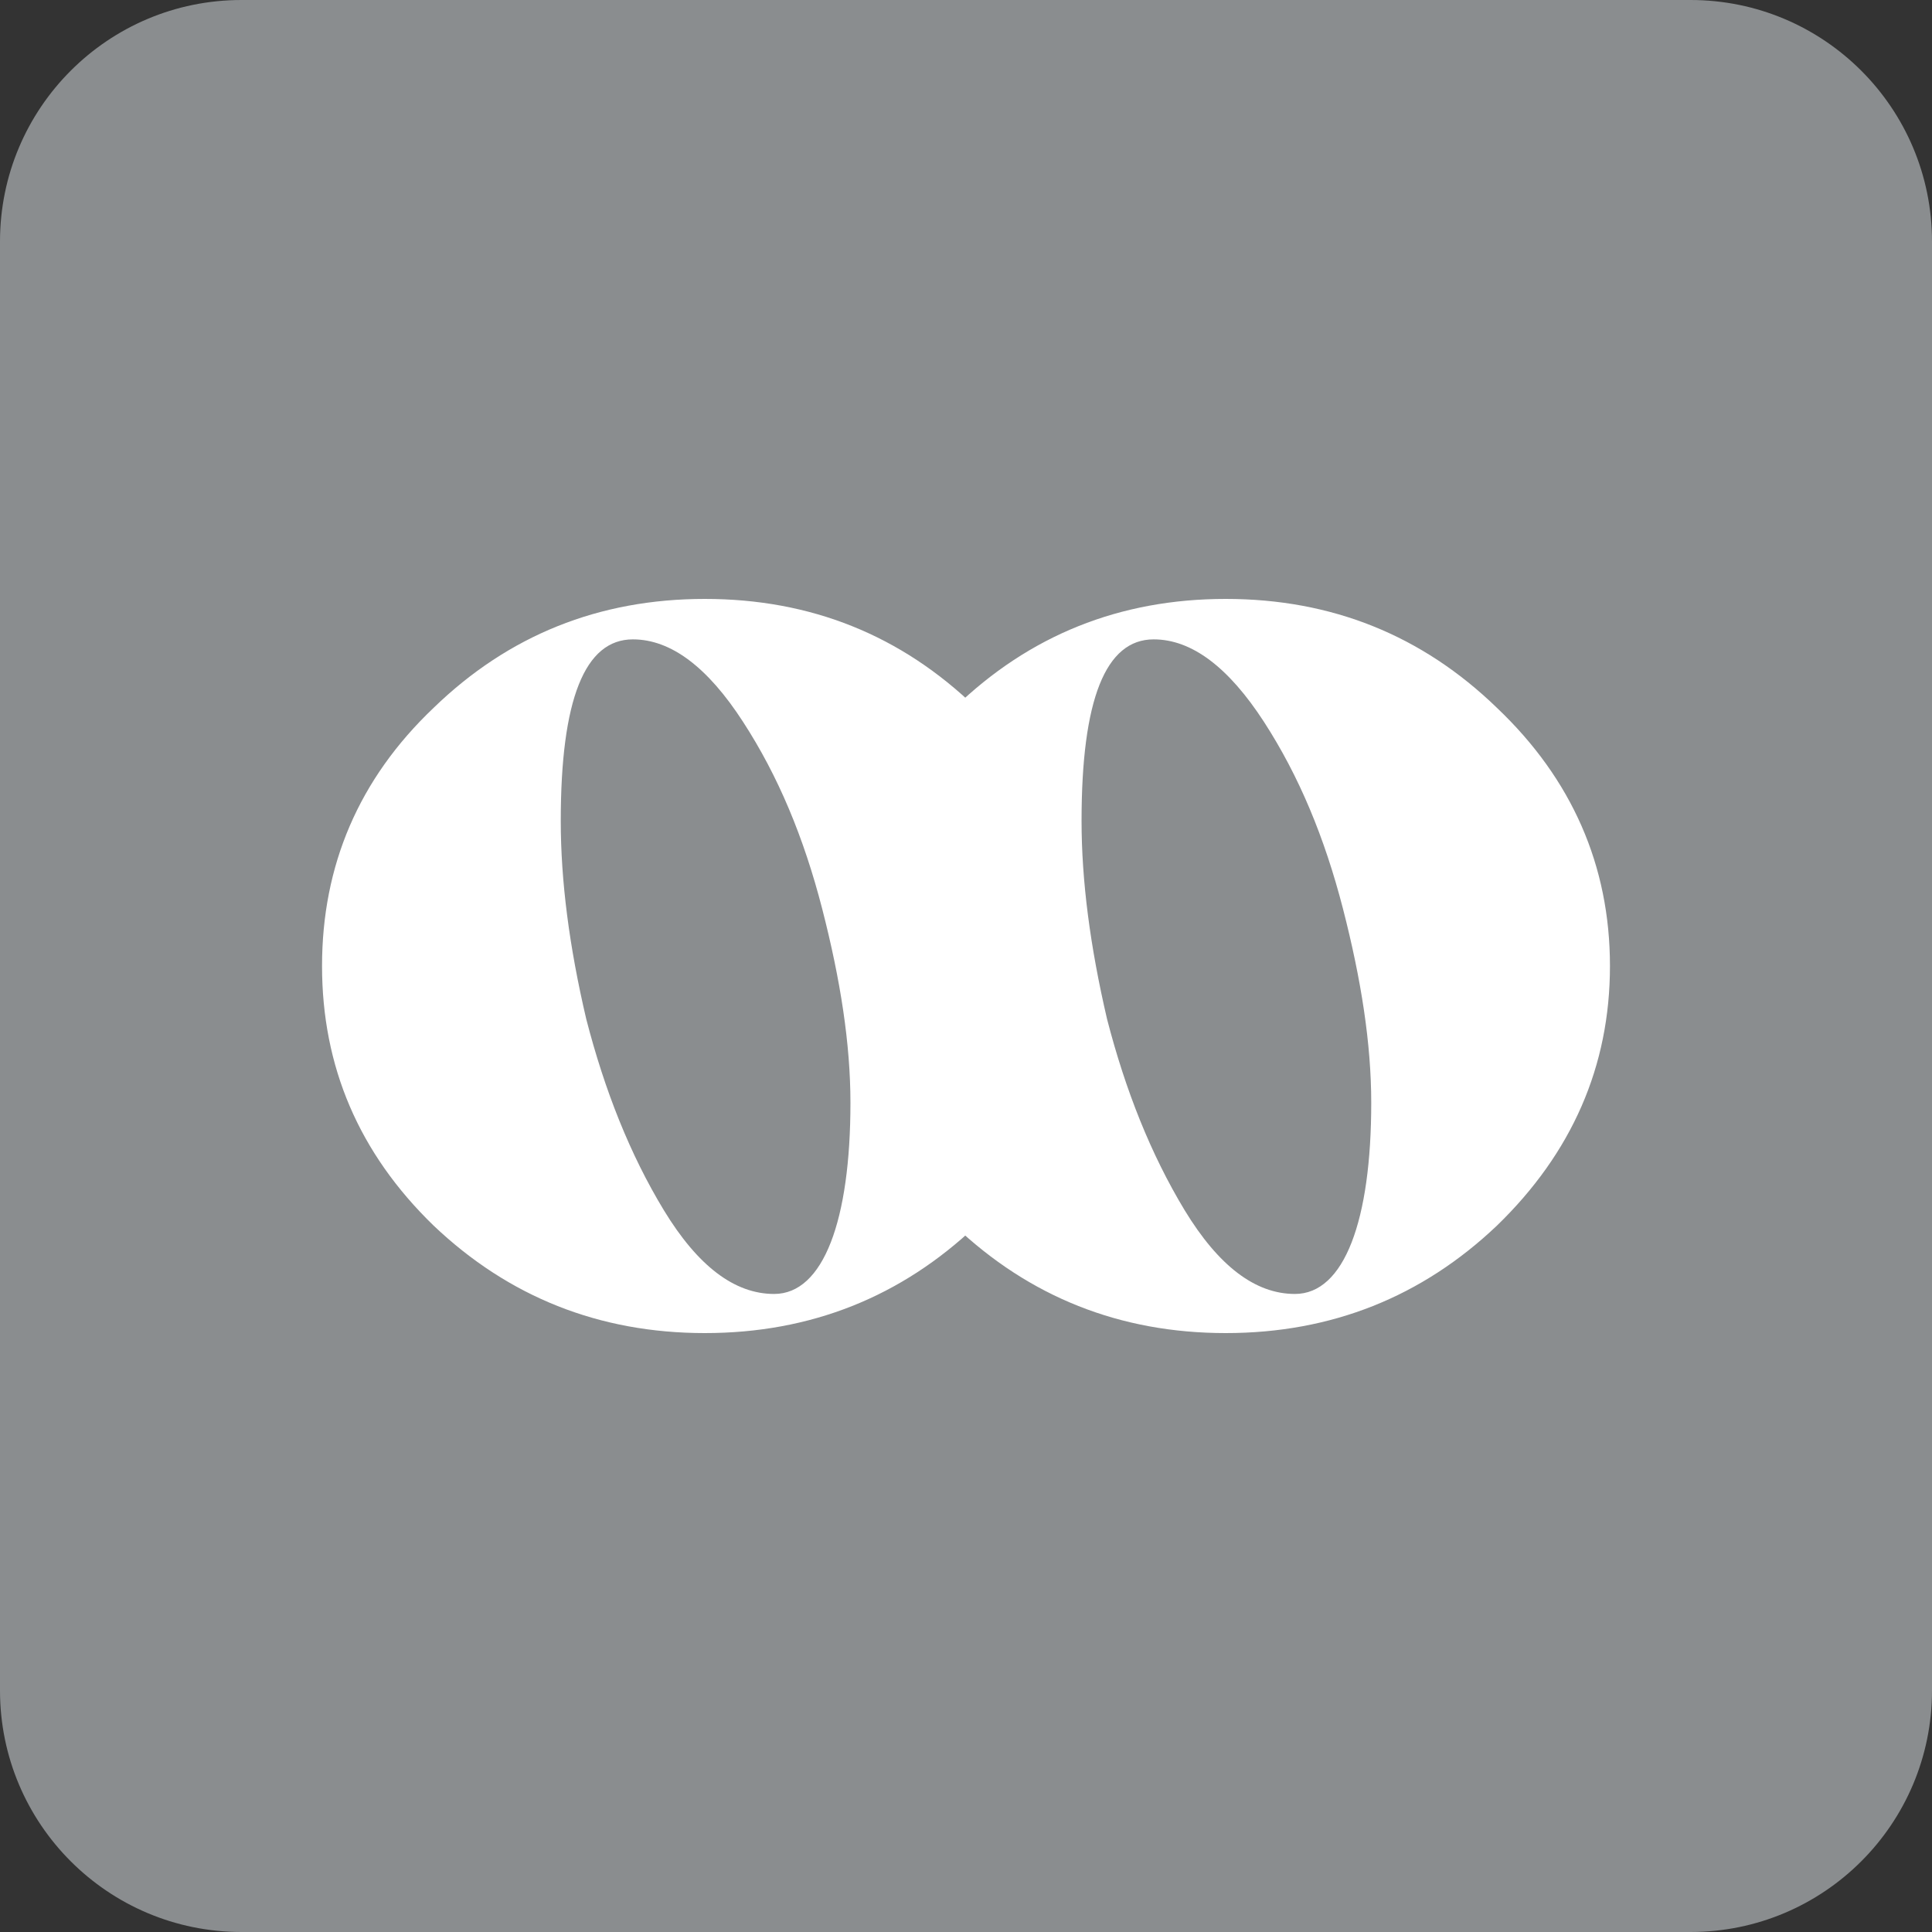 <svg width="16" height="16" viewBox="0 0 16 16" fill="none" xmlns="http://www.w3.org/2000/svg">
<rect x="0" y="0" width="16" height="16" fill="#333333" stroke="none"/>
<path d="M0 2C0 0.895 0.895 0 2 0H14C15.105 0 16 0.895 16 2V14C16 15.105 15.105 16 14 16H2C0.895 16 0 15.105 0 14V2Z" fill="#8A8D8F"/>
<path d="M12.397 10.15C13.017 9.549 13.333 8.832 13.333 8C13.333 7.168 13.017 6.451 12.397 5.862C11.777 5.261 11.028 4.96 10.151 4.96C9.273 4.96 8.524 5.261 7.904 5.862C7.284 6.451 6.98 7.168 6.98 8C6.98 8.832 7.284 9.549 7.904 10.15C8.524 10.739 9.273 11.04 10.151 11.04C11.028 11.04 11.777 10.739 12.397 10.15ZM10.724 10.716C10.396 10.716 10.092 10.485 9.811 10.023C9.531 9.56 9.32 9.029 9.168 8.439C9.028 7.838 8.957 7.295 8.957 6.798C8.957 5.792 9.156 5.295 9.554 5.295C9.87 5.295 10.174 5.526 10.467 5.977C10.759 6.428 10.97 6.937 11.122 7.526C11.274 8.116 11.356 8.647 11.356 9.133C11.356 10.104 11.134 10.716 10.724 10.716Z" fill="white"/>
<path d="M8.084 10.15C8.704 9.549 9.02 8.832 9.02 8C9.02 7.168 8.704 6.451 8.084 5.862C7.464 5.261 6.715 4.96 5.837 4.96C4.96 4.96 4.211 5.261 3.591 5.862C2.971 6.451 2.667 7.168 2.667 8C2.667 8.832 2.971 9.549 3.591 10.15C4.211 10.739 4.96 11.04 5.837 11.04C6.715 11.04 7.464 10.739 8.084 10.15ZM6.411 10.716C6.083 10.716 5.779 10.485 5.498 10.023C5.217 9.56 5.007 9.029 4.855 8.439C4.714 7.838 4.644 7.295 4.644 6.798C4.644 5.792 4.843 5.295 5.241 5.295C5.557 5.295 5.861 5.526 6.153 5.977C6.446 6.428 6.657 6.937 6.809 7.526C6.961 8.116 7.043 8.647 7.043 9.133C7.043 10.104 6.82 10.716 6.411 10.716Z" fill="white"/>
</svg>
